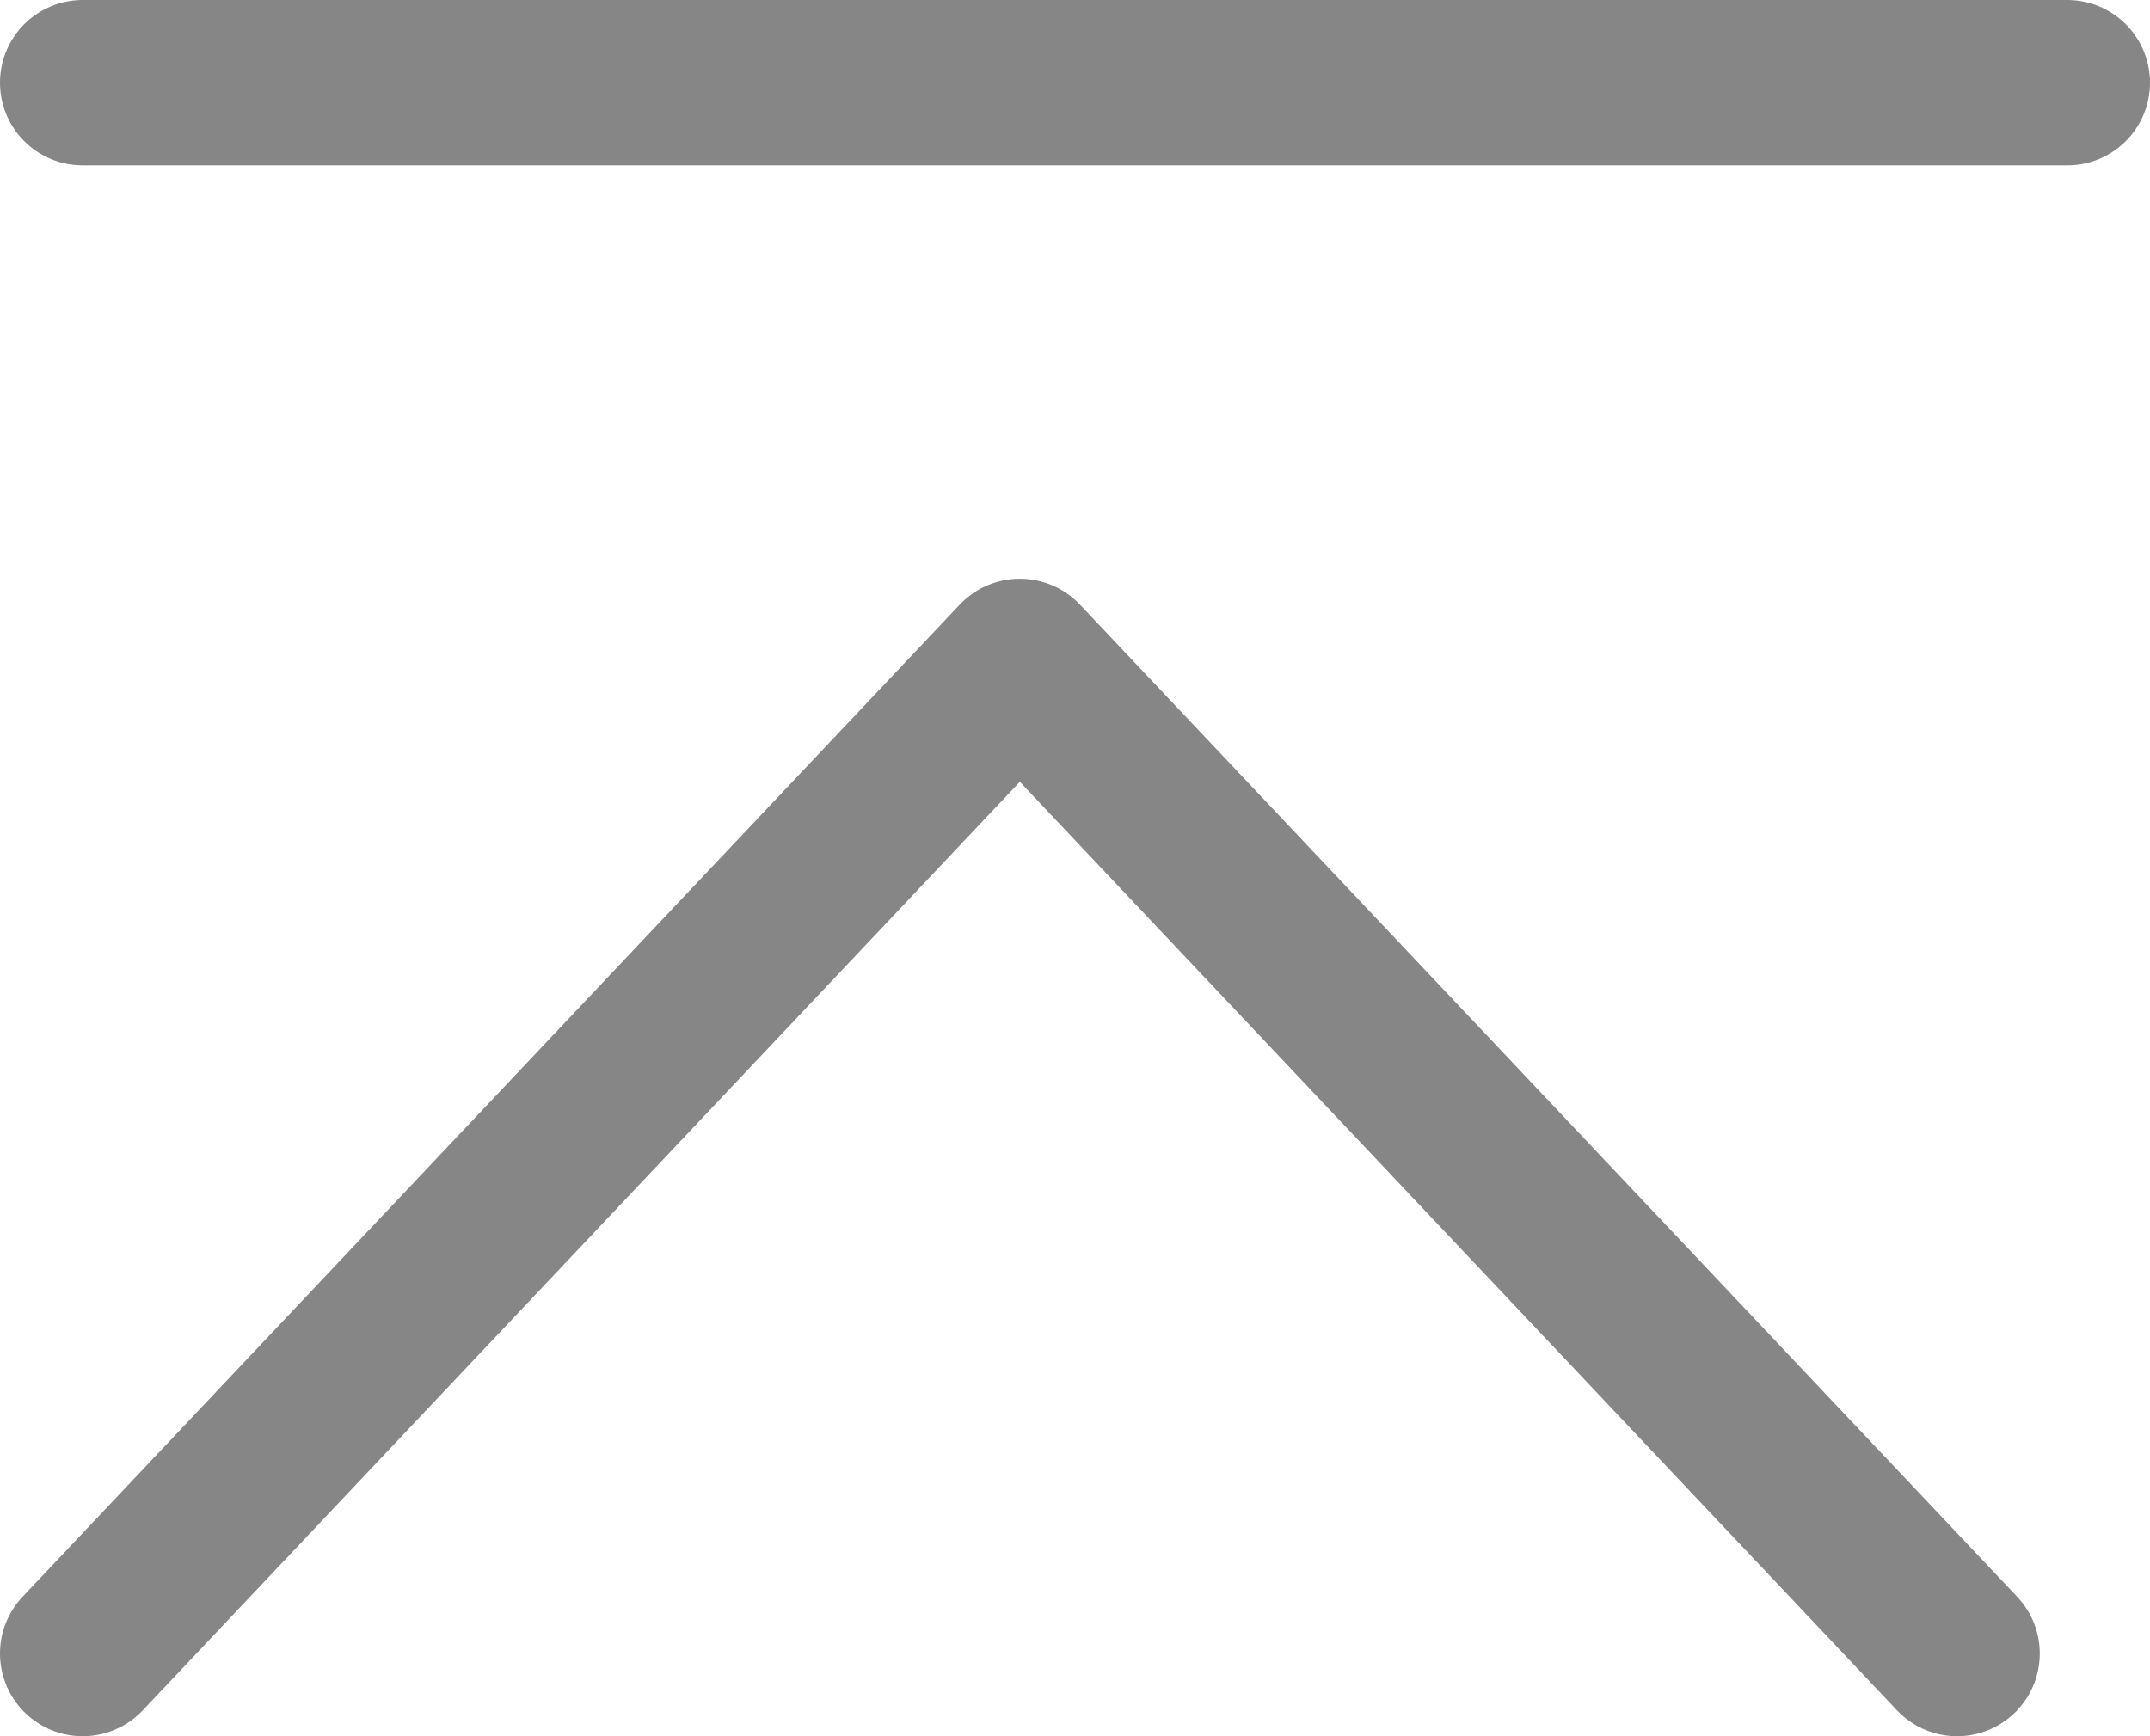 <svg width="26" height="21" viewBox="0 0 26 21" fill="none" xmlns="http://www.w3.org/2000/svg">
<path d="M23.667 20L12.333 8L1 20" stroke="#868686" stroke-width="2" stroke-linecap="round" stroke-linejoin="round"/>
<path d="M1 1L25 1" stroke="#868686" stroke-width="2" stroke-linecap="round"/>
</svg>
